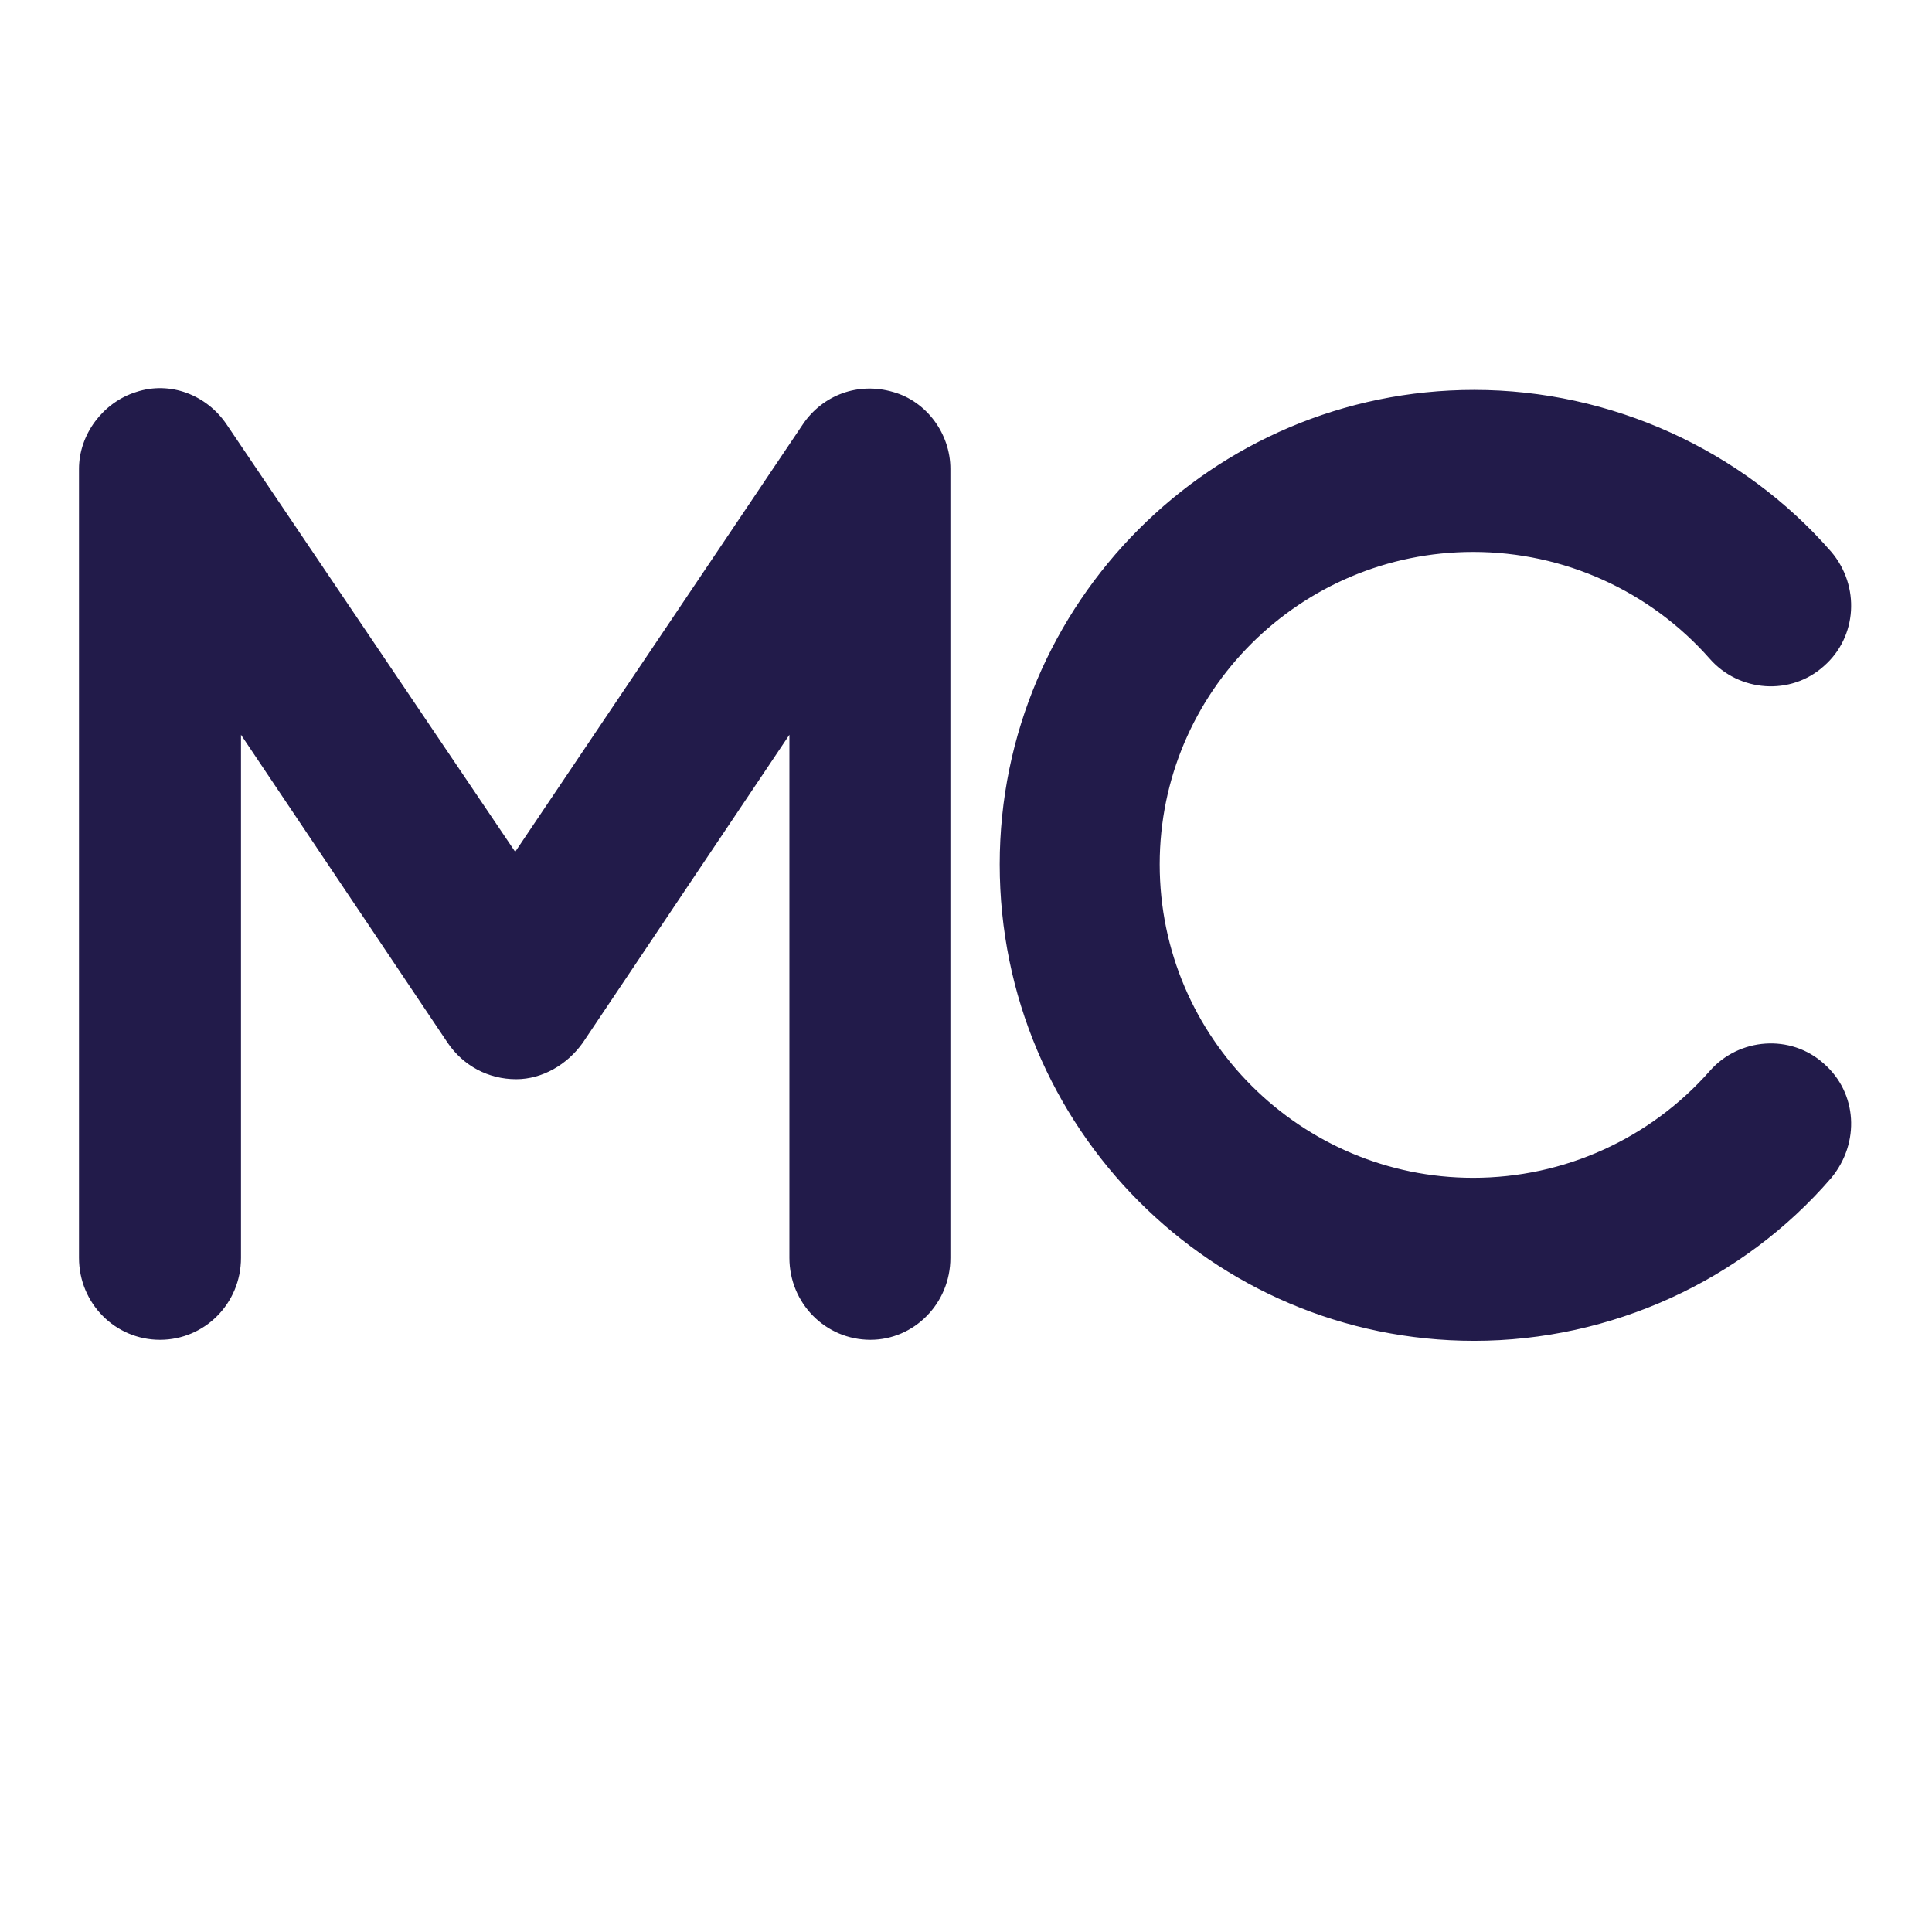 <svg fill="#221B4A" stroke="#221B4A" stroke-width=".5" xmlns="http://www.w3.org/2000/svg" viewBox="0 0 192 192">
  <title>Midheaven</title>
  <path d="M146.5 133c-25.9 0-46.9-21.1-46.9-47.1 0-25.8 21-46.9 46.9-46.9 13.5 0 26.5 5.9 35.3 16 2.8 3.3 2.5 8.2-.7 11-3.2 2.9-8.2 2.5-11-.7-6-6.8-14.6-10.7-23.7-10.7-17.3 0-31.4 14-31.4 31.3 0 17.4 14.2 31.4 31.4 31.4 9.1 0 17.7-3.9 23.7-10.7 2.8-3.2 7.8-3.6 11-.7 3.2 2.8 3.5 7.6.7 11C173 127.1 160 133 146.5 133zM86.5 132.9c-4.3 0-7.8-3.5-7.8-7.9V72.2l-21 31.3c-1.5 2.1-3.9 3.5-6.4 3.5-2.7 0-5.1-1.3-6.6-3.5l-21-31.3V125c0 4.4-3.5 7.9-7.8 7.9s-7.8-3.5-7.8-7.9V46.6c0-3.3 2.3-6.4 5.5-7.4 3.3-1.1 6.8.3 8.7 3.1l28.9 42.8L80 42.3c1.9-2.8 5.3-4.1 8.7-3.1 3.2.9 5.5 4 5.5 7.4V125c0 4.4-3.5 7.9-7.7 7.9z"/>
</svg>

